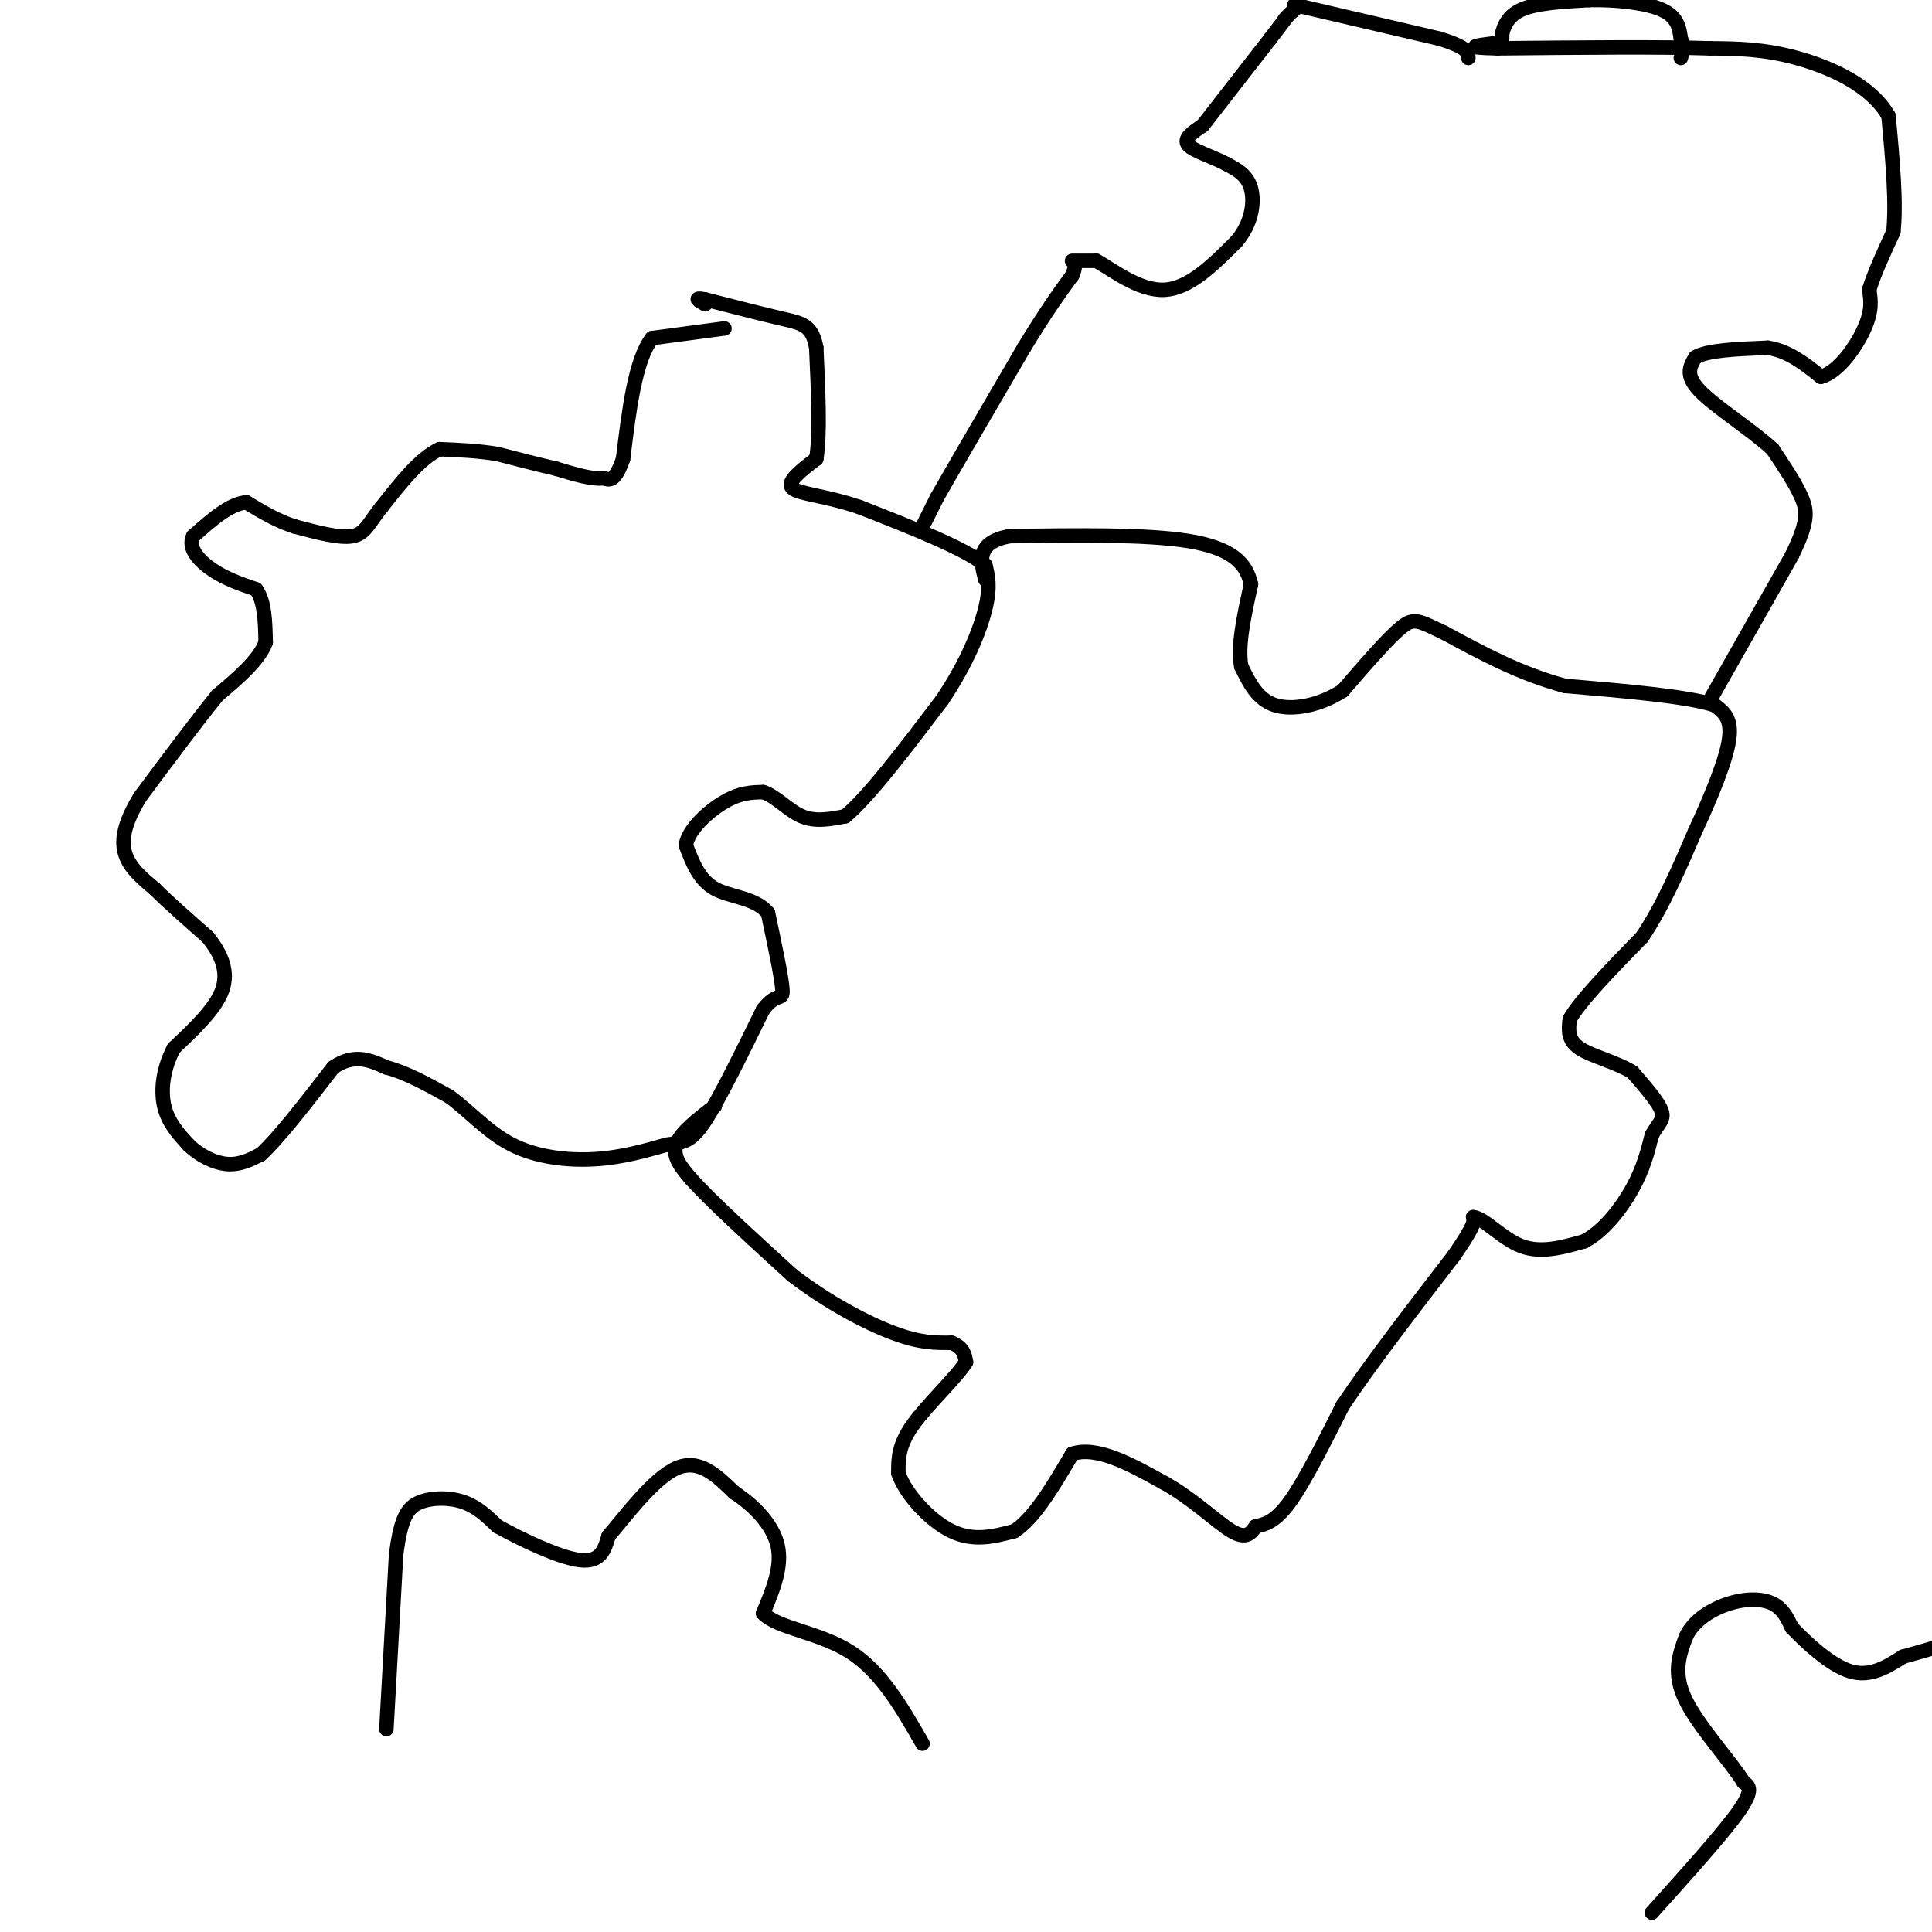 <svg viewBox='0 0 400 400' version='1.1' xmlns='http://www.w3.org/2000/svg' xmlns:xlink='http://www.w3.org/1999/xlink'><g fill='none' stroke='rgb(0,0,0)' stroke-width='3' stroke-linecap='round' stroke-linejoin='round'><path d='M150,68c0.000,0.000 -15.000,2.000 -15,2'/><path d='M135,70c-3.500,4.500 -4.750,14.750 -6,25'/><path d='M129,95c-1.667,4.833 -2.833,4.417 -4,4'/><path d='M125,99c-2.333,0.333 -6.167,-0.833 -10,-2'/><path d='M115,97c-3.667,-0.833 -7.833,-1.917 -12,-3'/><path d='M103,94c-4.000,-0.667 -8.000,-0.833 -12,-1'/><path d='M91,93c-4.000,1.833 -8.000,6.917 -12,12'/><path d='M79,105c-2.667,3.289 -3.333,5.511 -6,6c-2.667,0.489 -7.333,-0.756 -12,-2'/><path d='M61,109c-3.667,-1.167 -6.833,-3.083 -10,-5'/><path d='M51,104c-3.500,0.333 -7.250,3.667 -11,7'/><path d='M40,111c-1.222,2.467 1.222,5.133 4,7c2.778,1.867 5.889,2.933 9,4'/><path d='M53,122c1.833,2.500 1.917,6.750 2,11'/><path d='M55,133c-1.333,3.667 -5.667,7.333 -10,11'/><path d='M45,144c-4.333,5.333 -10.167,13.167 -16,21'/><path d='M29,165c-3.422,5.622 -3.978,9.178 -3,12c0.978,2.822 3.489,4.911 6,7'/><path d='M32,184c2.833,2.833 6.917,6.417 11,10'/><path d='M43,194c2.822,3.467 4.378,7.133 3,11c-1.378,3.867 -5.689,7.933 -10,12'/><path d='M36,217c-2.222,4.178 -2.778,8.622 -2,12c0.778,3.378 2.889,5.689 5,8'/><path d='M39,237c2.244,2.222 5.356,3.778 8,4c2.644,0.222 4.822,-0.889 7,-2'/><path d='M54,239c3.667,-3.333 9.333,-10.667 15,-18'/><path d='M69,221c4.333,-3.000 7.667,-1.500 11,0'/><path d='M80,221c4.000,1.000 8.500,3.500 13,6'/><path d='M93,227c4.119,2.976 7.917,7.417 13,10c5.083,2.583 11.452,3.310 17,3c5.548,-0.310 10.274,-1.655 15,-3'/><path d='M138,237c3.578,-0.556 5.022,-0.444 8,-5c2.978,-4.556 7.489,-13.778 12,-23'/><path d='M158,209c2.889,-3.756 4.111,-1.644 4,-4c-0.111,-2.356 -1.556,-9.178 -3,-16'/><path d='M159,189c-2.644,-3.200 -7.756,-3.200 -11,-5c-3.244,-1.800 -4.622,-5.400 -6,-9'/><path d='M142,175c0.489,-3.311 4.711,-7.089 8,-9c3.289,-1.911 5.644,-1.956 8,-2'/><path d='M158,164c2.622,0.800 5.178,3.800 8,5c2.822,1.200 5.911,0.600 9,0'/><path d='M175,169c4.833,-4.000 12.417,-14.000 20,-24'/><path d='M195,145c5.111,-7.556 7.889,-14.444 9,-19c1.111,-4.556 0.556,-6.778 0,-9'/><path d='M204,117c-4.333,-3.500 -15.167,-7.750 -26,-12'/><path d='M178,105c-7.378,-2.489 -12.822,-2.711 -14,-4c-1.178,-1.289 1.911,-3.644 5,-6'/><path d='M169,95c0.833,-4.833 0.417,-13.917 0,-23'/><path d='M169,72c-0.844,-4.733 -2.956,-5.067 -7,-6c-4.044,-0.933 -10.022,-2.467 -16,-4'/><path d='M146,62c-2.667,-0.500 -1.333,0.250 0,1'/><path d='M148,229c-3.583,2.750 -7.167,5.500 -8,8c-0.833,2.500 1.083,4.750 3,7'/><path d='M143,244c4.000,4.500 12.500,12.250 21,20'/><path d='M164,264c7.400,5.689 15.400,9.911 21,12c5.600,2.089 8.800,2.044 12,2'/><path d='M197,278c2.500,1.000 2.750,2.500 3,4'/><path d='M200,282c-1.844,3.067 -7.956,8.733 -11,13c-3.044,4.267 -3.022,7.133 -3,10'/><path d='M186,305c1.400,4.222 6.400,9.778 11,12c4.600,2.222 8.800,1.111 13,0'/><path d='M210,317c4.167,-2.667 8.083,-9.333 12,-16'/><path d='M222,301c5.167,-1.667 12.083,2.167 19,6'/><path d='M241,307c5.844,3.200 10.956,8.200 14,10c3.044,1.800 4.022,0.400 5,-1'/><path d='M260,316c1.844,-0.378 3.956,-0.822 7,-5c3.044,-4.178 7.022,-12.089 11,-20'/><path d='M278,291c5.667,-8.500 14.333,-19.750 23,-31'/><path d='M301,260c4.500,-6.500 4.250,-7.250 4,-8'/><path d='M305,252c2.267,0.133 5.933,4.467 10,6c4.067,1.533 8.533,0.267 13,-1'/><path d='M328,257c4.067,-2.111 7.733,-6.889 10,-11c2.267,-4.111 3.133,-7.556 4,-11'/><path d='M342,235c1.333,-2.467 2.667,-3.133 2,-5c-0.667,-1.867 -3.333,-4.933 -6,-8'/><path d='M338,222c-3.289,-2.089 -8.511,-3.311 -11,-5c-2.489,-1.689 -2.244,-3.844 -2,-6'/><path d='M325,211c2.167,-3.833 8.583,-10.417 15,-17'/><path d='M340,194c4.333,-6.500 7.667,-14.250 11,-22'/><path d='M351,172c3.400,-7.333 6.400,-14.667 7,-19c0.600,-4.333 -1.200,-5.667 -3,-7'/><path d='M355,146c-5.667,-1.833 -18.333,-2.917 -31,-4'/><path d='M324,142c-9.333,-2.500 -17.167,-6.750 -25,-11'/><path d='M299,131c-5.356,-2.511 -6.244,-3.289 -9,-1c-2.756,2.289 -7.378,7.644 -12,13'/><path d='M278,143c-4.667,3.044 -10.333,4.156 -14,3c-3.667,-1.156 -5.333,-4.578 -7,-8'/><path d='M257,138c-0.833,-4.167 0.583,-10.583 2,-17'/><path d='M259,121c-0.933,-4.600 -4.267,-7.600 -13,-9c-8.733,-1.400 -22.867,-1.200 -37,-1'/><path d='M209,111c-7.000,1.333 -6.000,5.167 -5,9'/><path d='M191,109c0.000,0.000 3.000,-6.000 3,-6'/><path d='M194,103c3.500,-6.167 10.750,-18.583 18,-31'/><path d='M212,72c4.667,-7.667 7.333,-11.333 10,-15'/><path d='M222,57c1.333,-3.000 -0.333,-3.000 0,-3c0.333,-0.000 2.667,0.000 5,0'/><path d='M227,54c3.222,1.778 8.778,6.222 14,6c5.222,-0.222 10.111,-5.111 15,-10'/><path d='M256,50c3.222,-3.778 3.778,-8.222 3,-11c-0.778,-2.778 -2.889,-3.889 -5,-5'/><path d='M254,34c-2.689,-1.489 -6.911,-2.711 -8,-4c-1.089,-1.289 0.956,-2.644 3,-4'/><path d='M249,26c2.833,-3.667 8.417,-10.833 14,-18'/><path d='M263,8c2.833,-3.667 2.917,-3.833 3,-4'/><path d='M266,4c0.833,-1.000 1.417,-1.500 2,-2'/><path d='M354,145c0.000,0.000 17.000,-30.000 17,-30'/><path d='M371,115c3.356,-6.889 3.244,-9.111 2,-12c-1.244,-2.889 -3.622,-6.444 -6,-10'/><path d='M367,93c-4.222,-3.911 -11.778,-8.689 -15,-12c-3.222,-3.311 -2.111,-5.156 -1,-7'/><path d='M351,74c2.333,-1.500 8.667,-1.750 15,-2'/><path d='M366,72c4.333,0.667 7.667,3.333 11,6'/><path d='M377,78c3.667,-0.933 7.333,-6.267 9,-10c1.667,-3.733 1.333,-5.867 1,-8'/><path d='M387,60c1.000,-3.333 3.000,-7.667 5,-12'/><path d='M392,48c0.667,-6.000 -0.167,-15.000 -1,-24'/><path d='M391,24c-3.578,-6.311 -12.022,-10.089 -19,-12c-6.978,-1.911 -12.489,-1.956 -18,-2'/><path d='M354,10c-10.333,-0.333 -27.167,-0.167 -44,0'/><path d='M310,10c-7.500,-0.167 -4.250,-0.583 -1,-1'/><path d='M311,8c0.000,0.000 0.000,-1.000 0,-1'/><path d='M311,7c0.267,-1.178 0.933,-3.622 4,-5c3.067,-1.378 8.533,-1.689 14,-2'/><path d='M329,0c5.333,-0.133 11.667,0.533 15,2c3.333,1.467 3.667,3.733 4,6'/><path d='M348,8c0.667,1.667 0.333,2.833 0,4'/><path d='M268,1c0.000,0.000 30.000,7.000 30,7'/><path d='M298,8c6.000,1.833 6.000,2.917 6,4'/><path d='M342,396c7.417,-8.250 14.833,-16.500 18,-21c3.167,-4.500 2.083,-5.250 1,-6'/><path d='M361,369c-2.511,-4.133 -9.289,-11.467 -12,-17c-2.711,-5.533 -1.356,-9.267 0,-13'/><path d='M349,339c1.548,-3.536 5.417,-5.875 9,-7c3.583,-1.125 6.881,-1.036 9,0c2.119,1.036 3.060,3.018 4,5'/><path d='M371,337c2.800,2.911 7.800,7.689 12,9c4.200,1.311 7.600,-0.844 11,-3'/><path d='M394,343c3.000,-0.833 5.000,-1.417 7,-2'/><path d='M80,358c0.000,0.000 2.000,-36.000 2,-36'/><path d='M82,322c0.988,-8.000 2.458,-10.000 5,-11c2.542,-1.000 6.155,-1.000 9,0c2.845,1.000 4.923,3.000 7,5'/><path d='M103,316c4.600,2.556 12.600,6.444 17,7c4.400,0.556 5.200,-2.222 6,-5'/><path d='M126,318c3.511,-4.111 9.289,-11.889 14,-14c4.711,-2.111 8.356,1.444 12,5'/><path d='M152,309c4.000,2.600 8.000,6.600 9,11c1.000,4.400 -1.000,9.200 -3,14'/><path d='M158,334c2.867,3.111 11.533,3.889 18,8c6.467,4.111 10.733,11.556 15,19'/></g>
</svg>